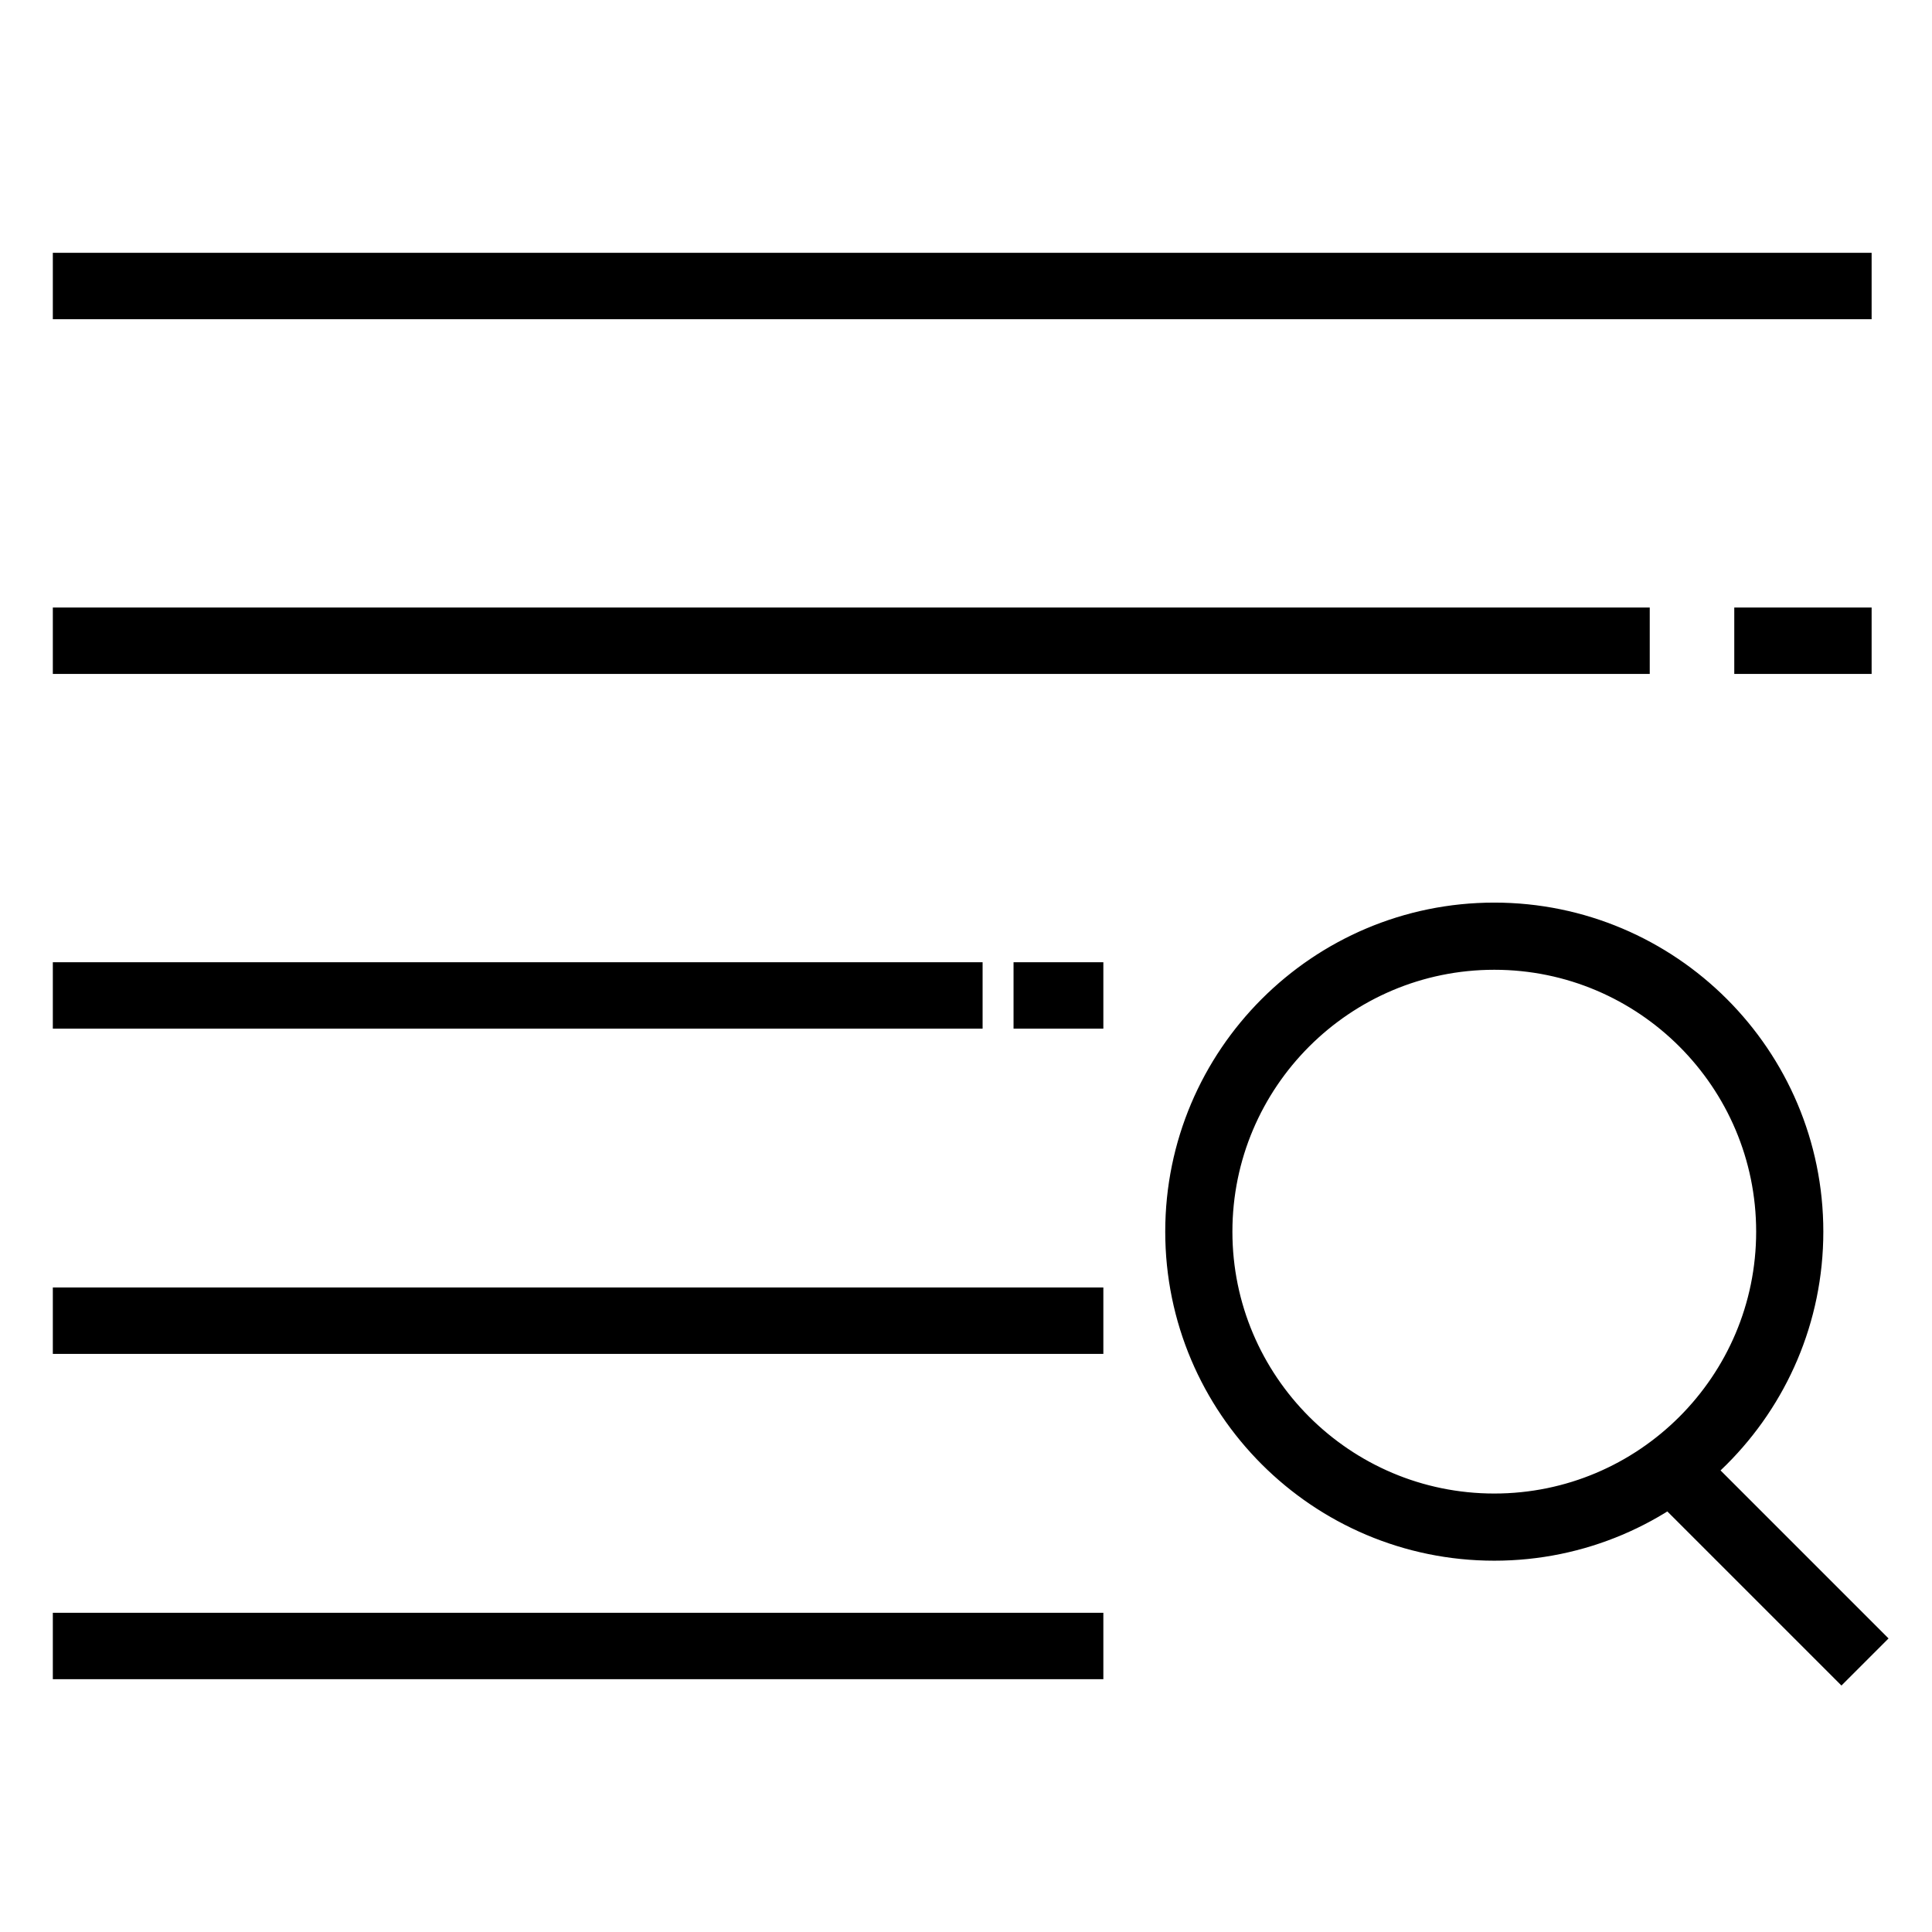 <?xml version="1.0" encoding="utf-8"?>
<!-- Svg Vector Icons : http://www.onlinewebfonts.com/icon -->
<!DOCTYPE svg PUBLIC "-//W3C//DTD SVG 1.1//EN" "http://www.w3.org/Graphics/SVG/1.1/DTD/svg11.dtd">
<svg version="1.1" xmlns="http://www.w3.org/2000/svg" xmlns:xlink="http://www.w3.org/1999/xlink" x="0px" y="0px" viewBox="0 0 256 256" enable-background="new 0 0 256 256" xml:space="preserve">
<g> <path stroke-width="6" fill-opacity="0" stroke="#000000"  d="M10,36.5h235v2.8H10V36.5z M232.8,83.5H245v2.8h-12.2V83.5z M10,83.5h205.6v2.8H10V83.5z M198,203.8 c-22.4,0-40.6-18.2-40.6-40.6s18.2-40.6,40.6-40.6c22.4,0,40.6,18.2,40.6,40.6S220.4,203.8,198,203.8z M198,125.5 c-20.8,0-37.7,16.9-37.7,37.7c0,20.8,16.9,37.7,37.7,37.7c20.8,0,37.7-16.9,37.7-37.7C235.7,142.4,218.8,125.5,198,125.5z  M220.5,195.6l2-2l23.5,23.5l-2,2L220.5,195.6z M137.3,130.5h5.9v2.8h-5.9V130.5z M10,130.5h117.2v2.8H10V130.5z M10,173.6h133.2 v2.8H10V173.6z M10,216.7h133.2v2.8H10V216.7z"/></g>
</svg>